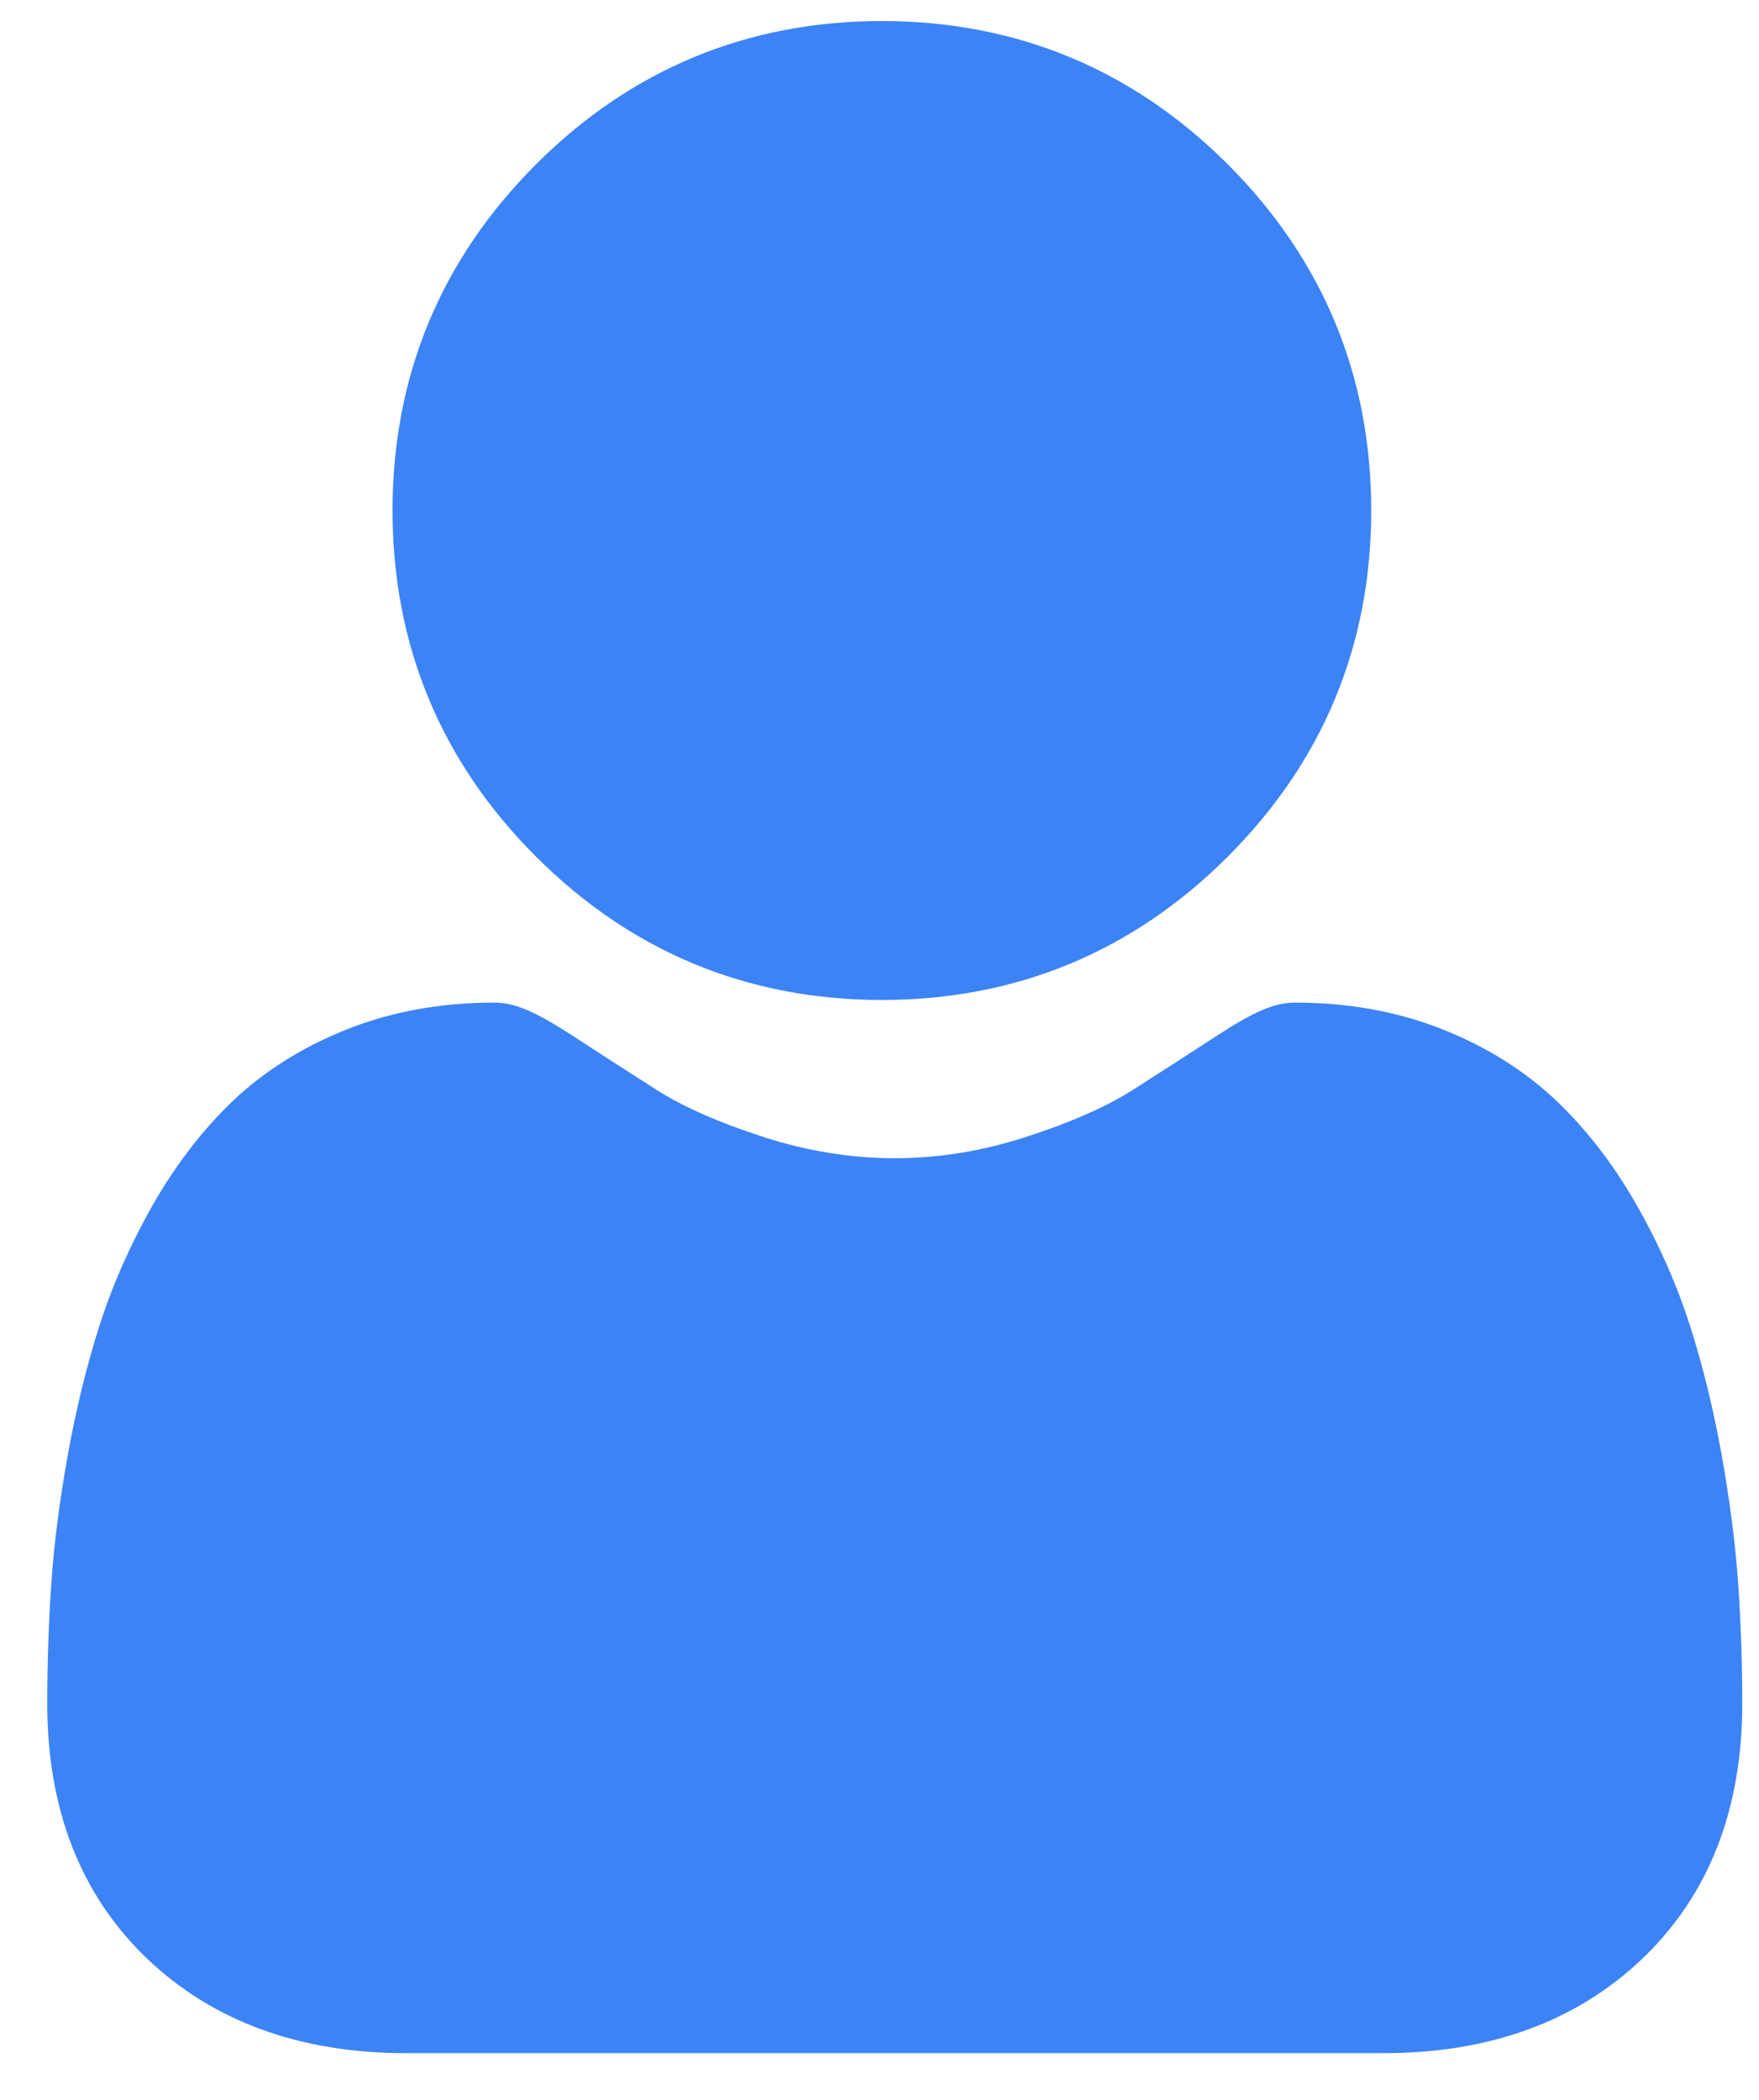 <svg width="31" height="37" viewBox="0 0 31 37" fill="none" xmlns="http://www.w3.org/2000/svg">
<path d="M15.542 17.619C17.912 17.619 19.963 16.769 21.64 15.092C23.316 13.416 24.166 11.364 24.166 8.995C24.166 6.626 23.316 4.574 21.64 2.897C19.963 1.221 17.911 0.371 15.542 0.371C13.172 0.371 11.121 1.221 9.445 2.897C7.768 4.574 6.918 6.625 6.918 8.995C6.918 11.364 7.768 13.416 9.445 15.092C11.122 16.769 13.173 17.619 15.542 17.619Z" fill="#3C83F6"/>
<path d="M30.633 27.903C30.584 27.205 30.486 26.444 30.343 25.64C30.197 24.831 30.01 24.065 29.786 23.366C29.555 22.643 29.24 21.929 28.851 21.244C28.447 20.534 27.973 19.916 27.441 19.407C26.884 18.874 26.203 18.446 25.415 18.134C24.63 17.823 23.76 17.666 22.829 17.666C22.464 17.666 22.11 17.816 21.428 18.261C21.008 18.535 20.516 18.851 19.968 19.202C19.499 19.501 18.863 19.781 18.078 20.034C17.313 20.282 16.535 20.408 15.768 20.408C15.001 20.408 14.223 20.282 13.457 20.034C12.673 19.781 12.037 19.501 11.569 19.202C11.026 18.855 10.534 18.538 10.108 18.26C9.426 17.816 9.072 17.666 8.706 17.666C7.775 17.666 6.906 17.823 6.121 18.134C5.334 18.446 4.652 18.874 4.095 19.407C3.563 19.916 3.089 20.534 2.685 21.244C2.297 21.929 1.982 22.642 1.75 23.366C1.527 24.066 1.34 24.831 1.194 25.64C1.05 26.443 0.952 27.204 0.904 27.904C0.857 28.589 0.833 29.3 0.833 30.018C0.833 31.887 1.427 33.4 2.598 34.516C3.755 35.617 5.287 36.176 7.149 36.176H24.389C26.251 36.176 27.782 35.618 28.939 34.516C30.111 33.401 30.705 31.888 30.705 30.018C30.705 29.296 30.68 28.585 30.633 27.903Z" fill="#3C83F6"/>
</svg>

